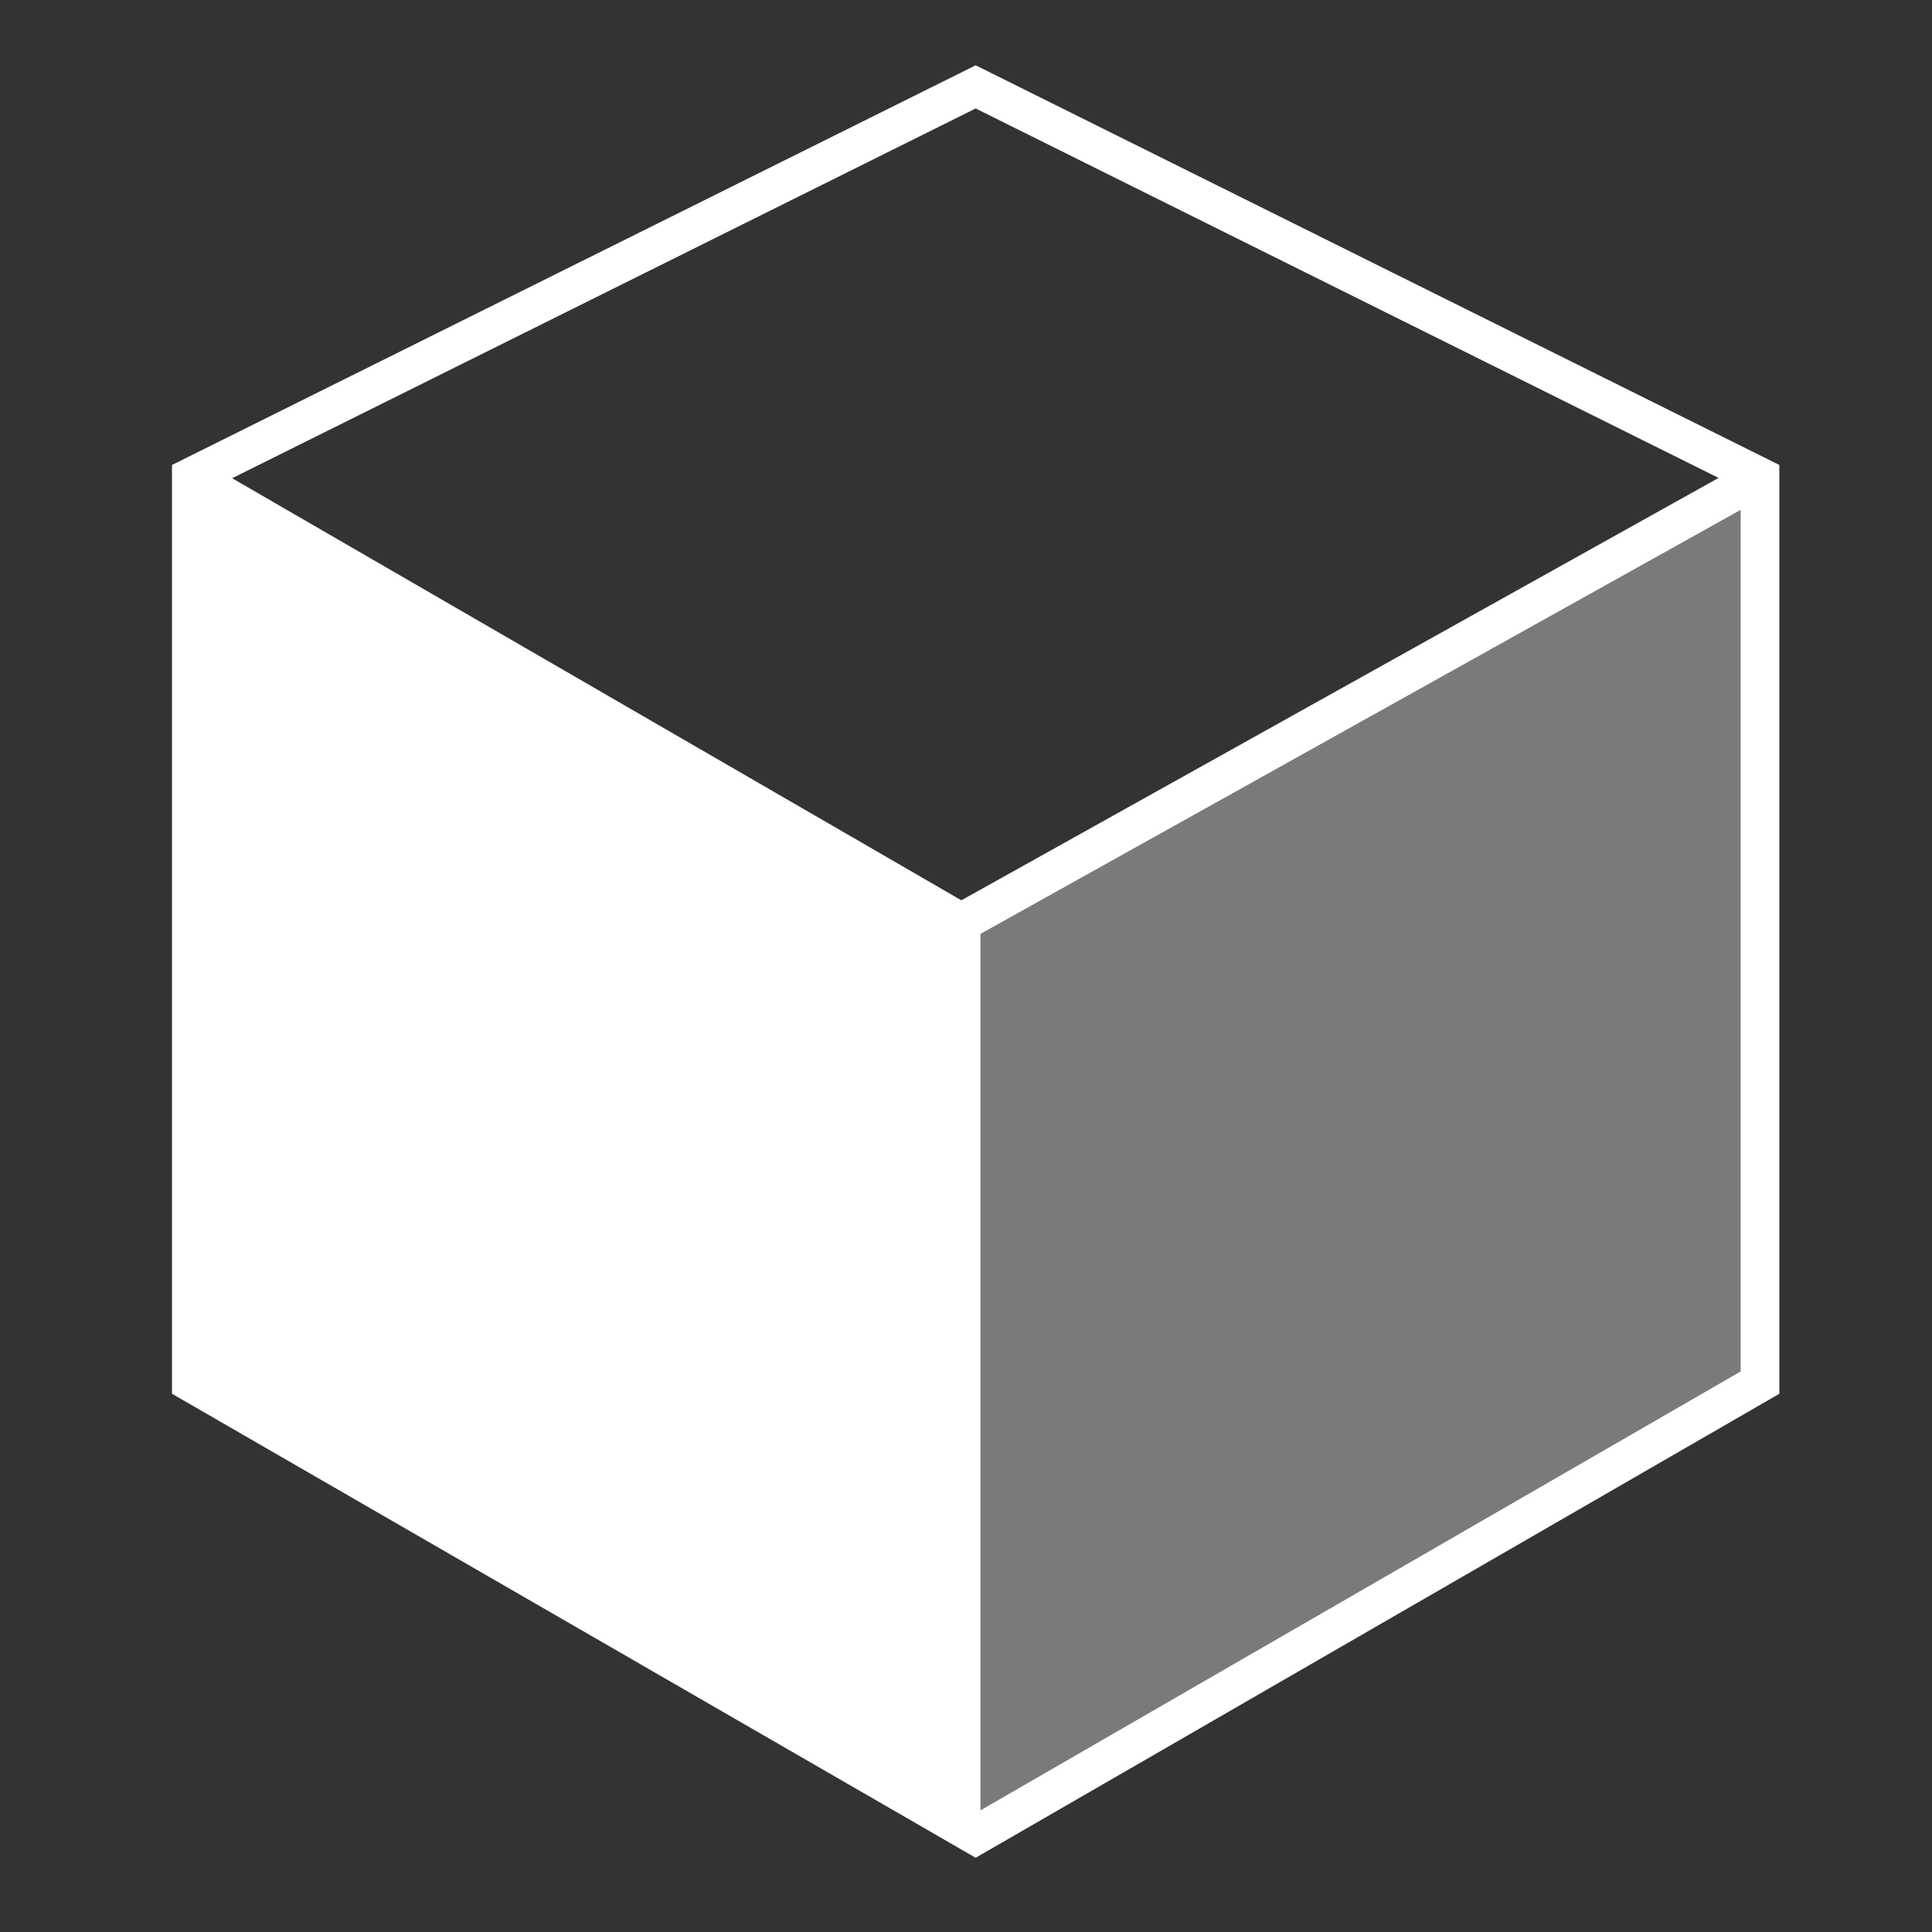
<svg version="1.1" id="Layer_1" xmlns="http://www.w3.org/2000/svg" xmlns:xlink="http://www.w3.org/1999/xlink" x="0px" y="0px"
	  viewBox="0 0 400 400" enable-background="new 0 0 400 400" xml:space="preserve">
<rect x="0" y="0" width="400" height="400" fill="#333333" stroke="none"/>
<polygon opacity="0.35" fill="#FFFFFF" points="199.5,191 364,99 364.5,285.5 201.5,380 " />
<g id="_x38_kq1oe_1_" display="none">
	<g display="inline">
		<path d="M385.177,149.432c0,41.076,0,82.149,0,123.224c-4.741,32.587-24.818,59.123-59.146,62.669
			c-18.858,1.948-224.623,2.056-242.927,0c-35.152-3.947-53.691-31.511-58.444-62.669c0-49.289,0-98.577,0-147.868
			c2.605-18.518,13.155-30.501,28.166-36.615c0-8.802,1.056-14.083,7.746-14.083c5.985,0,27.793-0.704,37.319-0.704
			c5.985,0,7.042,4.225,7.042,12.674c7.746,0,19.716,0,27.461,0c11.186-9.66,10.988-32.356,27.461-39.432
			c13.262-5.697,104.043-6.18,118.293,0c12.699,5.506,18.182,31.524,27.461,39.432C354.414,84.901,378.689,108.274,385.177,149.432z
			 M76.765,134.645c10.559,1.384,21.738-4.661,23.941-15.491c3.541-17.403-9.993-28.159-24.645-25.349
			C53.417,98.147,53.867,131.642,76.765,134.645z M149.291,127.604c-17.398,17.398-31.57,43.088-28.166,80.271
			c4.524,49.395,49.351,90.461,102.805,87.312c51.381-3.025,92.944-42.772,92.944-97.875c0-27.393-13.826-53.786-26.054-66.893
			c-17.211-18.45-45.725-34.06-83.088-30.277C181.288,102.818,162.493,114.402,149.291,127.604z"/>
		<path  d="M213.368,131.125c38.575-3.781,68.428,23.68,71.821,58.443c4.508,46.204-31.859,77.542-73.23,73.934
			c-30.73-2.68-59.407-28.079-59.852-65.484c-0.245-20.517,8.272-35.241,17.603-45.769
			C178.865,141.922,192.323,133.188,213.368,131.125z"/>
	</g>
</g>
<g id="BAVbDw_1_" display="none">
</g>
<path fill="#FFFFFF" d="M202,13.521L35.611,96.266v192.298L202,384.631l166.39-96.064v-192.3L202,13.521z M355.815,98.947
	l-156.779,87.452L48.057,99.011L202,22.456L355.815,98.947z M43.611,105.681L195,193.307v178.044L43.611,283.945V105.681z
	 M203,374.814V193.349l157.39-87.794v178.39L203,374.814z"/>
<polygon fill="#FFFFFF" points="40,99 199.5,191 199.5,378 38,286 "/>
</svg>
